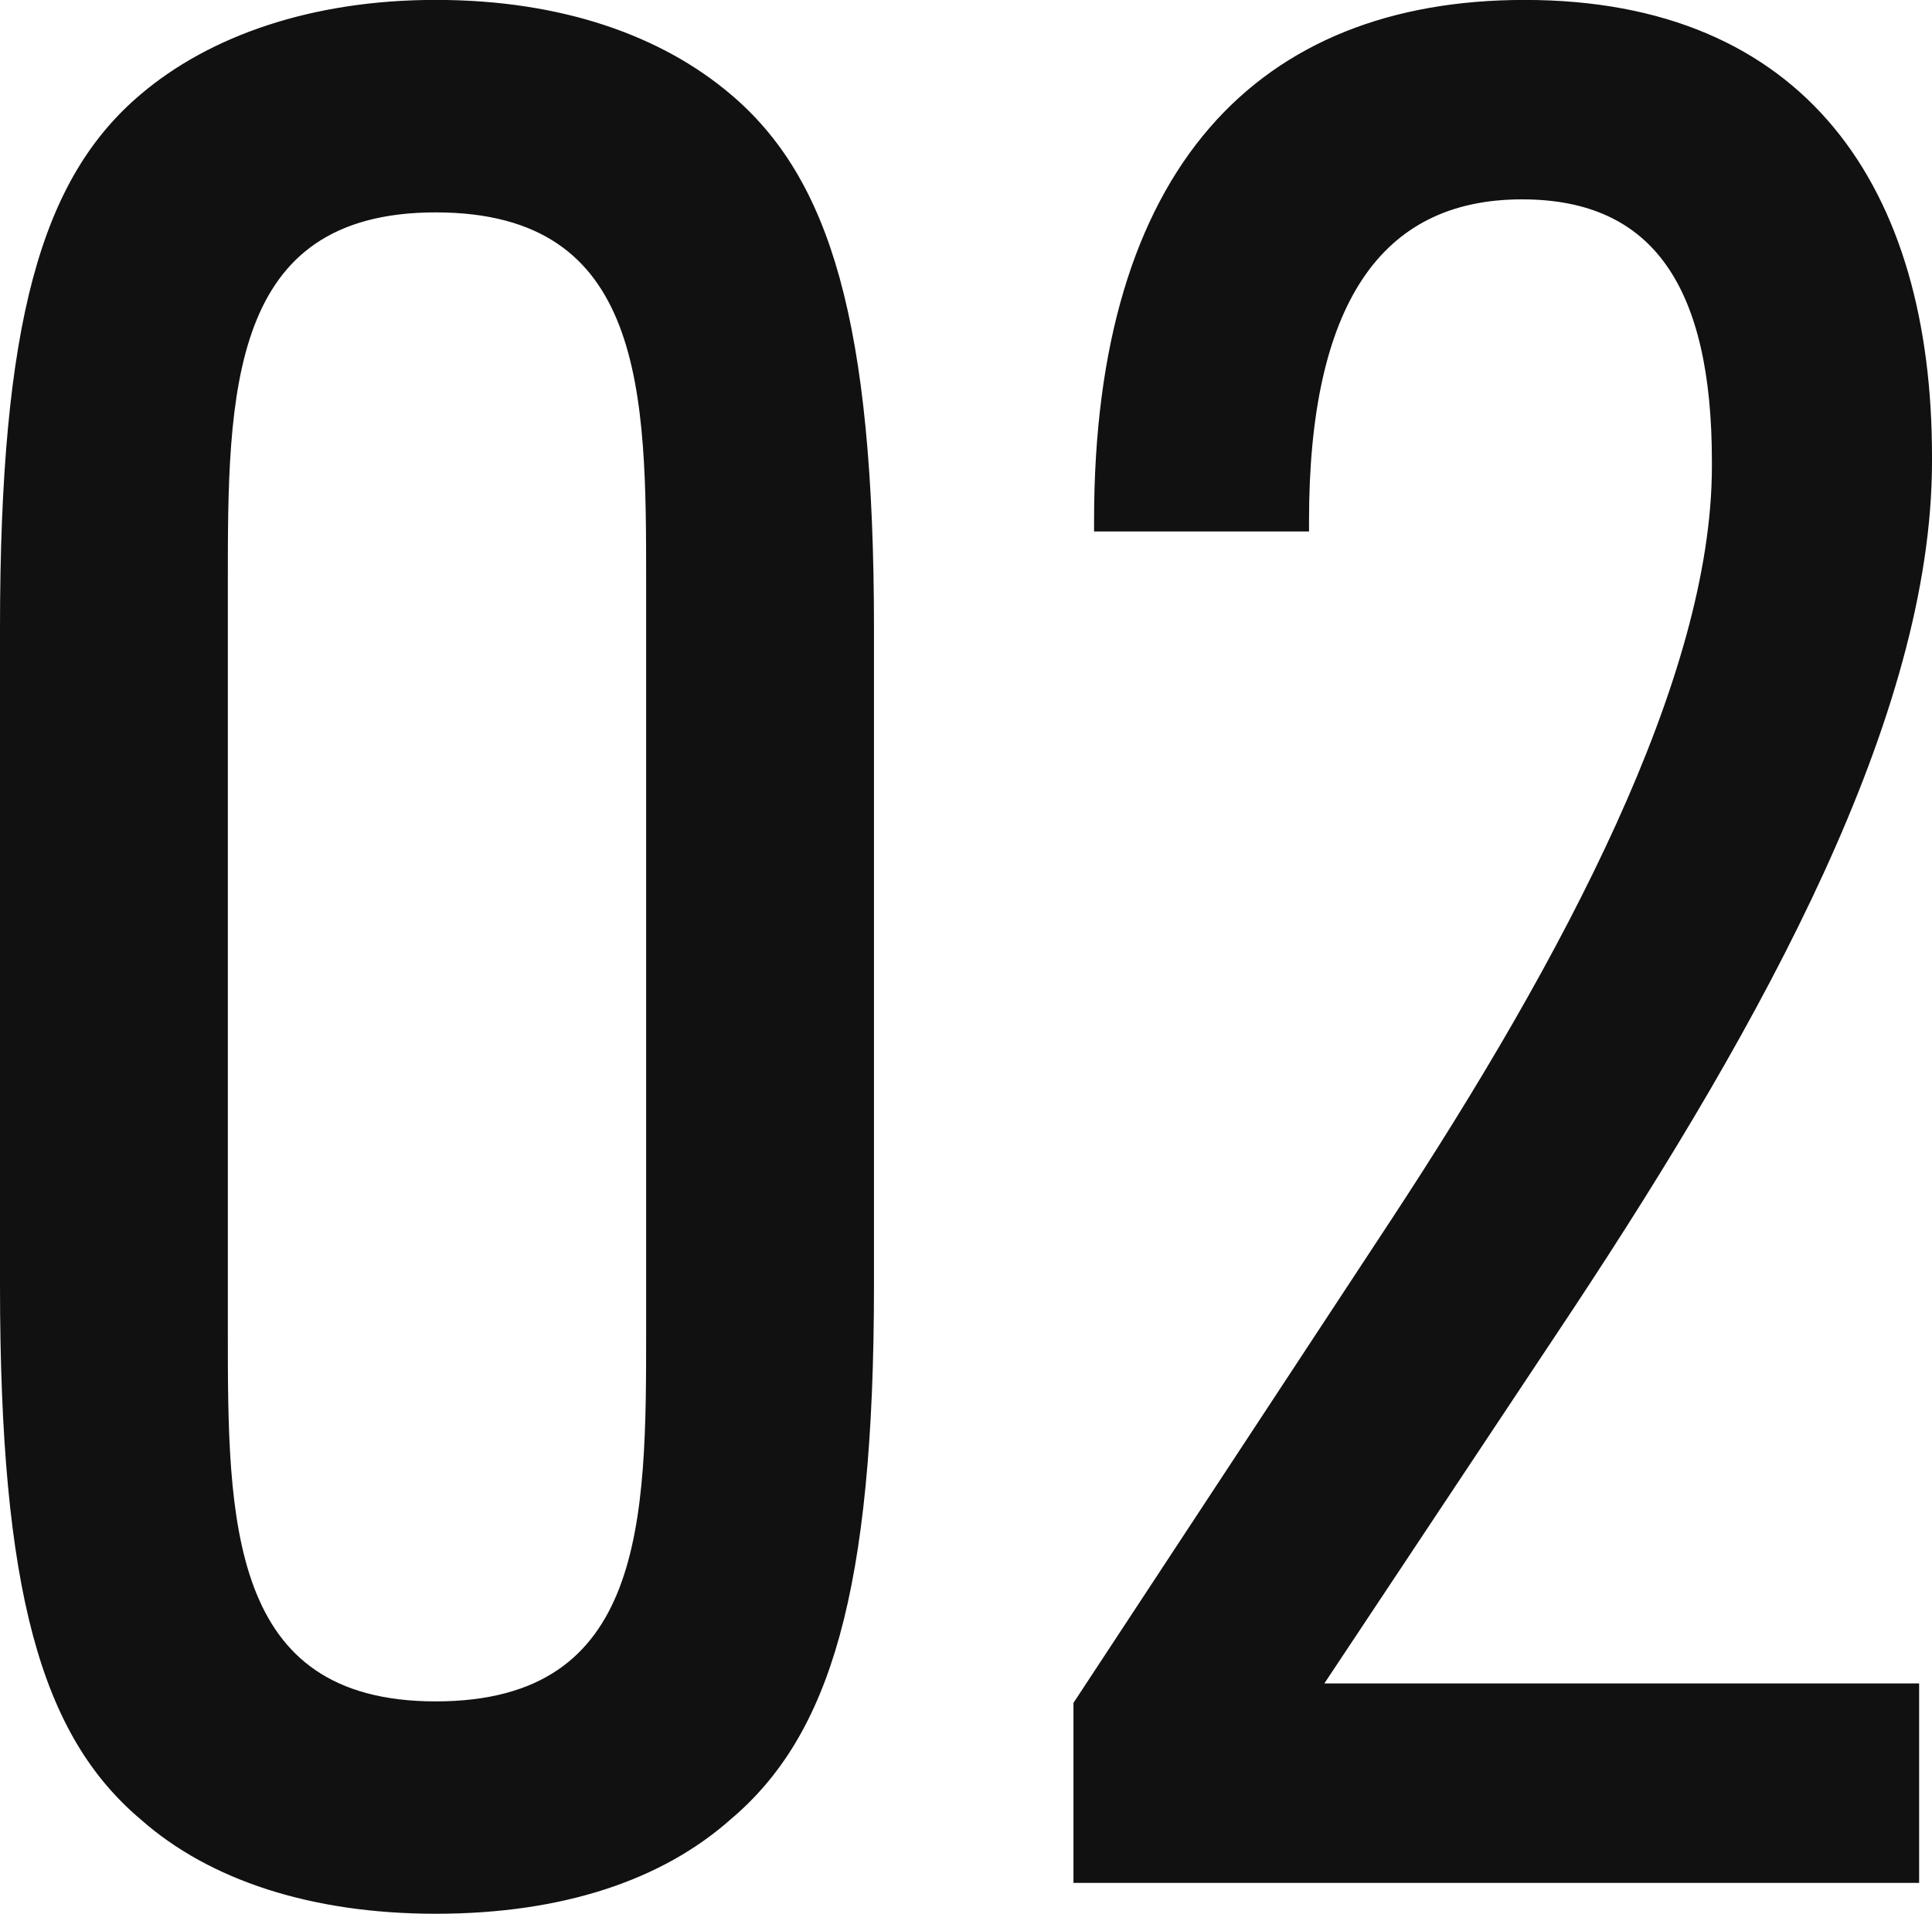 <svg xmlns="http://www.w3.org/2000/svg" width="83.306" height="82.529" viewBox="0 0 83.306 82.529">
  <path id="パス_8272" data-name="パス 8272" d="M24.309,1.332c5.439,0,9.657-1.443,12.543-4,4.218-3.552,6.105-9.657,6.105-22.866V-53.835c0-13.209-1.887-19.314-6.105-22.866-2.886-2.442-7.1-4-12.543-4-5.328,0-9.657,1.554-12.543,4-4.218,3.552-5.994,9.657-5.994,22.866V-25.53c0,13.209,1.776,19.314,5.994,22.866C14.652-.111,18.981,1.332,24.309,1.332Zm0-8.658c-9.213,0-9.213-8.1-9.213-16.206v-32.3c0-8.1,0-16.206,9.213-16.206,9.324,0,9.324,8.1,9.324,16.206v32.3C33.633-15.429,33.633-7.326,24.309-7.326ZM88.578-61.272C88.578-72.7,83.25-80.7,71.262-80.7c-11.322,0-18.315,7.1-18.315,22.2v.222h8.769V-58.5c0-9.324,3.108-14.1,9.435-14.1,5.883,0,8.436,4,8.436,11.544v.222c0,9.213-6.438,21.312-13.875,32.634L52.059-7.437V0H88.023V-8.1H62.16L73.149-24.642c8.214-12.432,15.429-25.53,15.429-36.408Z" transform="translate(-5.522 80.947)" fill="#111" stroke="#111" stroke-width="0.5"/>
</svg>
